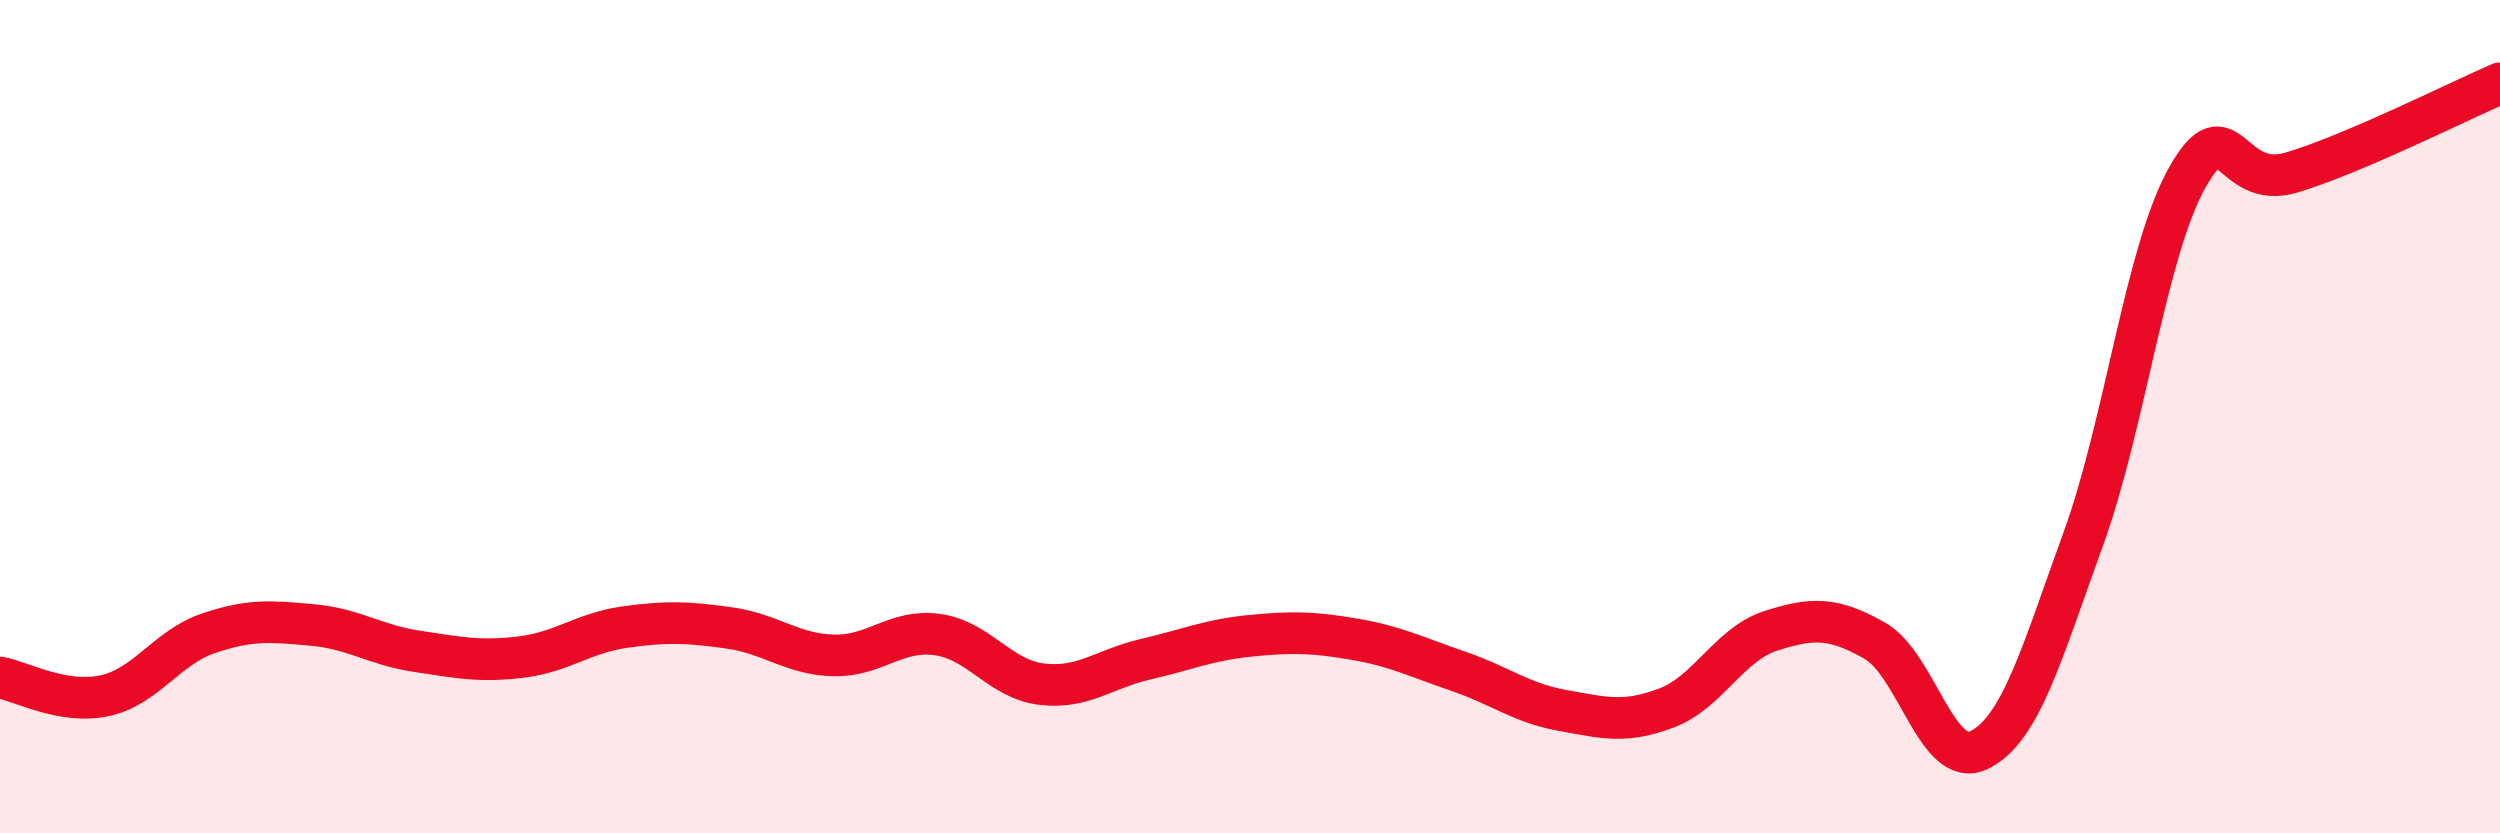 
    <svg width="60" height="20" viewBox="0 0 60 20" xmlns="http://www.w3.org/2000/svg">
      <path
        d="M 0,16.26 C 0.5,16.35 1.5,16.91 2.5,16.7 C 3.5,16.49 4,15.54 5,15.2 C 6,14.86 6.5,14.91 7.5,15 C 8.5,15.09 9,15.48 10,15.63 C 11,15.78 11.5,15.89 12.5,15.77 C 13.5,15.65 14,15.19 15,15.05 C 16,14.91 16.5,14.93 17.5,15.07 C 18.5,15.21 19,15.7 20,15.73 C 21,15.76 21.5,15.09 22.5,15.23 C 23.5,15.37 24,16.3 25,16.42 C 26,16.54 26.5,16.05 27.5,15.82 C 28.5,15.59 29,15.36 30,15.26 C 31,15.16 31.5,15.17 32.5,15.34 C 33.5,15.51 34,15.77 35,16.11 C 36,16.45 36.5,16.87 37.5,17.05 C 38.5,17.23 39,17.37 40,16.99 C 41,16.61 41.5,15.46 42.5,15.14 C 43.5,14.82 44,14.81 45,15.38 C 46,15.95 46.5,18.49 47.5,18 C 48.5,17.51 49,15.68 50,12.93 C 51,10.18 51.5,6.01 52.5,4.25 C 53.5,2.49 53.5,4.59 55,4.14 C 56.5,3.69 59,2.43 60,2L60 20L0 20Z"
        fill="#EB0A25"
        opacity="0.1"
        stroke-linecap="round"
        stroke-linejoin="round"
      />
      <path
        d="M 0,16.26 C 0.5,16.35 1.5,16.91 2.5,16.7 C 3.5,16.49 4,15.54 5,15.2 C 6,14.86 6.5,14.91 7.5,15 C 8.5,15.09 9,15.48 10,15.63 C 11,15.78 11.5,15.89 12.5,15.77 C 13.5,15.65 14,15.19 15,15.05 C 16,14.91 16.5,14.93 17.5,15.07 C 18.5,15.21 19,15.7 20,15.73 C 21,15.76 21.5,15.09 22.5,15.23 C 23.5,15.37 24,16.3 25,16.42 C 26,16.54 26.5,16.05 27.5,15.82 C 28.5,15.59 29,15.36 30,15.26 C 31,15.16 31.5,15.17 32.5,15.34 C 33.5,15.51 34,15.77 35,16.11 C 36,16.45 36.5,16.87 37.5,17.05 C 38.5,17.23 39,17.37 40,16.99 C 41,16.61 41.5,15.46 42.5,15.14 C 43.5,14.82 44,14.81 45,15.38 C 46,15.95 46.5,18.49 47.5,18 C 48.5,17.51 49,15.68 50,12.93 C 51,10.18 51.5,6.01 52.5,4.25 C 53.5,2.49 53.5,4.59 55,4.14 C 56.5,3.69 59,2.43 60,2"
        stroke="#EB0A25"
        stroke-width="1"
        fill="none"
        stroke-linecap="round"
        stroke-linejoin="round"
      />
    </svg>
  